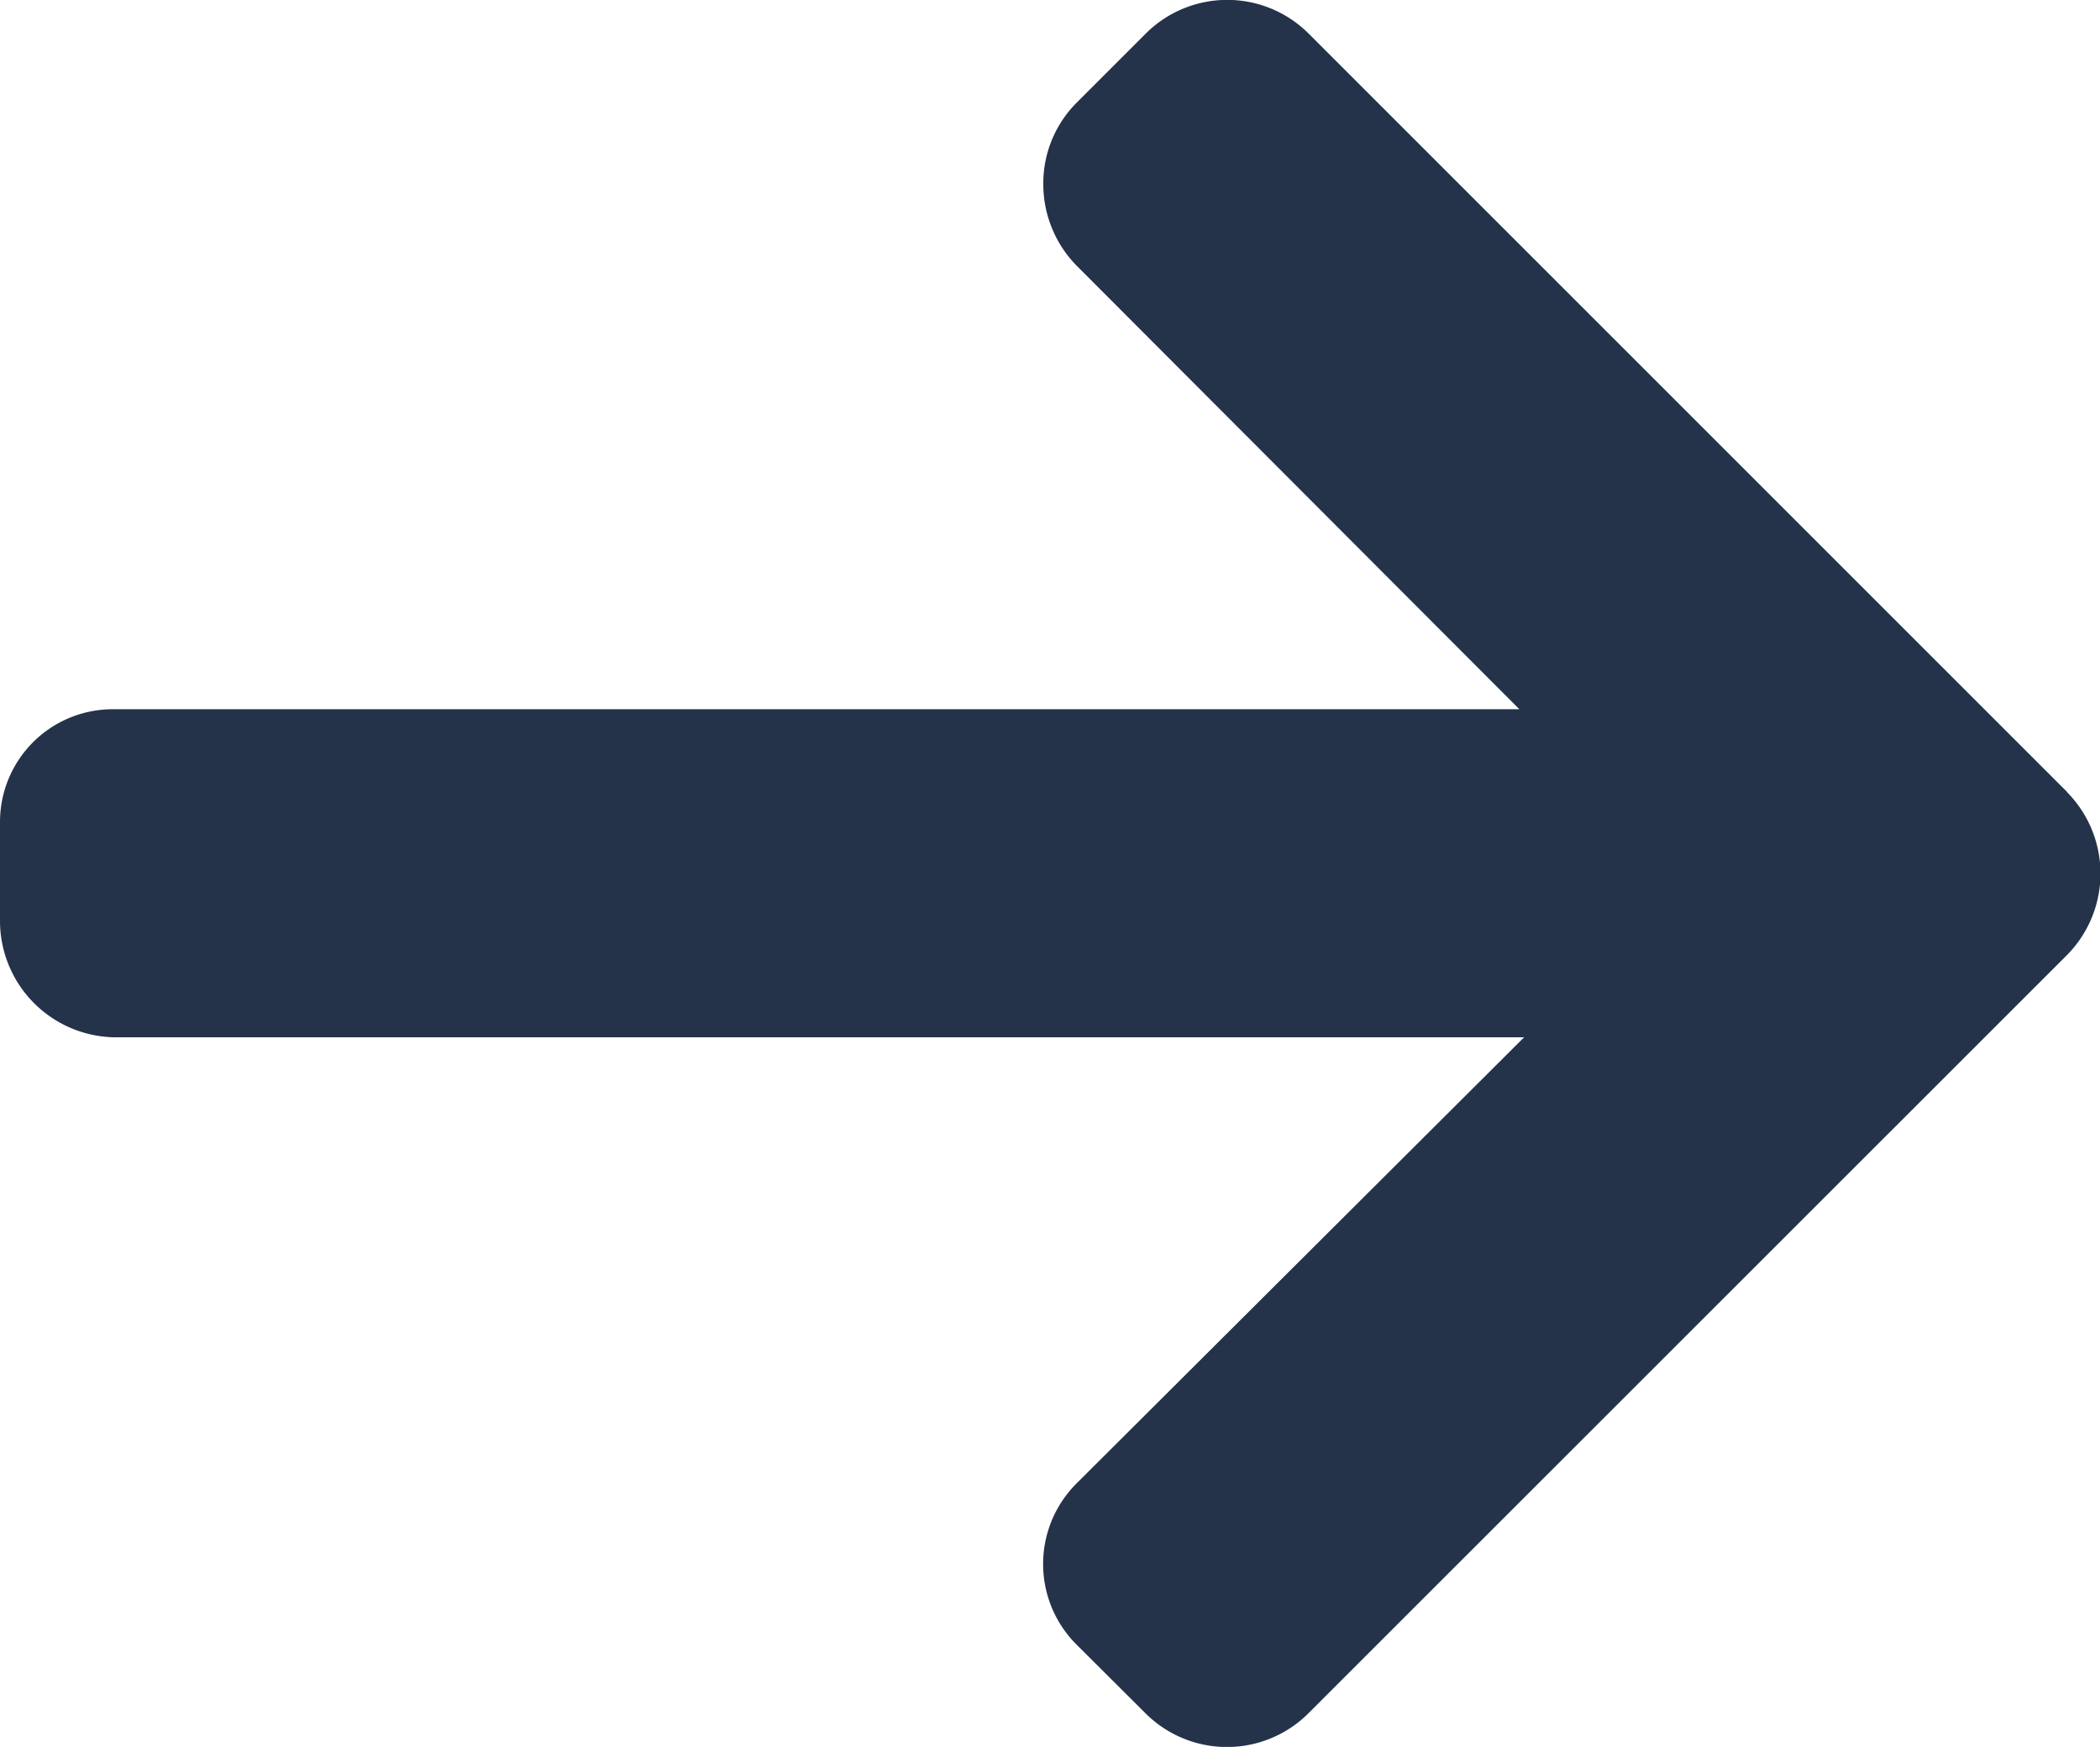 <svg id="right-arrow" xmlns="http://www.w3.org/2000/svg" width="16.763" height="13.946" viewBox="0 0 16.763 13.946">
  <g id="Groupe_1515" data-name="Groupe 1515" transform="translate(0 0)">
    <path id="Tracé_1558" data-name="Tracé 1558" d="M16.5,47.668l-6.054-6.054a.92.92,0,0,0-1.3,0l-.55.55a.911.911,0,0,0-.268.649.929.929,0,0,0,.268.656l3.532,3.539H.906a.9.9,0,0,0-.906.9v.777a.93.93,0,0,0,.906.942h11.26L8.594,53.188a.909.909,0,0,0,0,1.288l.55.548a.92.92,0,0,0,1.3,0L16.5,48.97a.925.925,0,0,0,0-1.3Z" transform="translate(0 -41.346)" fill="#24334a"/>
  </g>
</svg>
